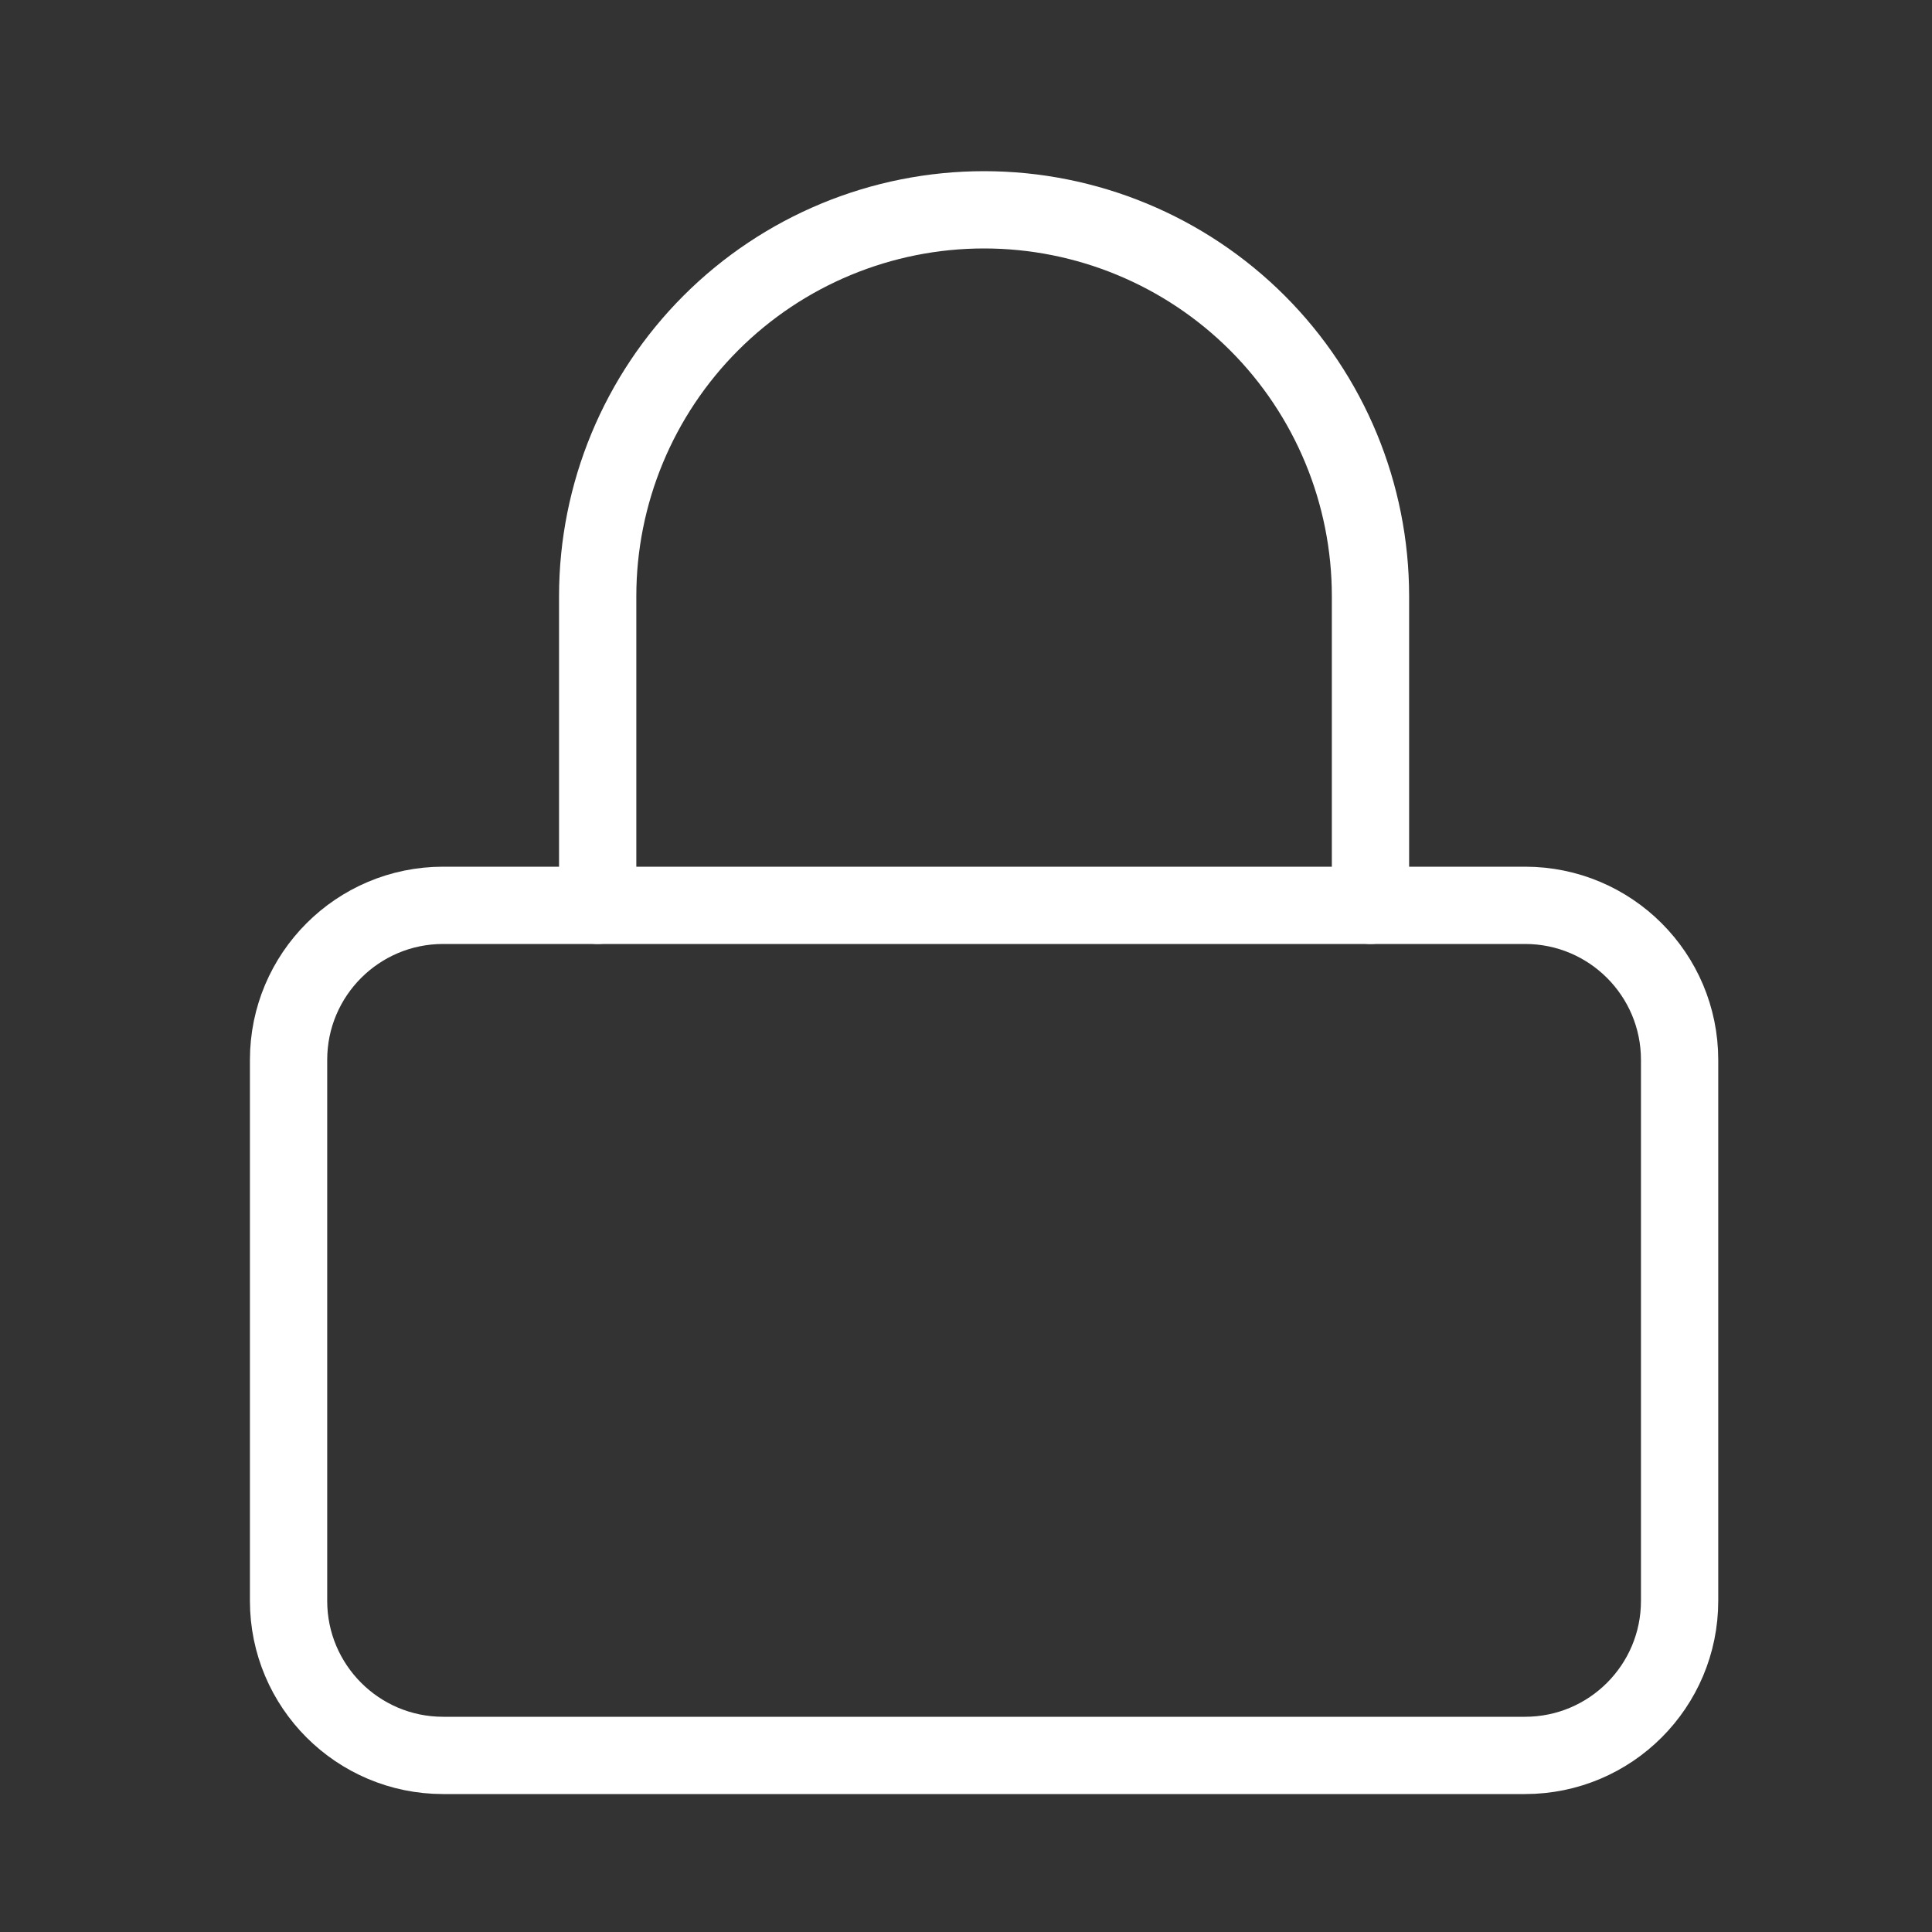 <?xml version="1.0" encoding="UTF-8"?> <svg xmlns="http://www.w3.org/2000/svg" width="25" height="25" viewBox="0 0 25 25" fill="none"><rect x="0" y="0" width="25" height="25" fill="#333333" stroke="none"/><path d="M19.734 11.715H5.734C4.63 11.715 3.734 12.61 3.734 13.715V20.715C3.734 21.819 4.63 22.715 5.734 22.715H19.734C20.839 22.715 21.734 21.819 21.734 20.715V13.715C21.734 12.61 20.839 11.715 19.734 11.715Z" stroke="white" stroke-linecap="round" stroke-linejoin="round"></path><path d="M7.734 11.715V7.715C7.734 6.389 8.261 5.117 9.199 4.179C10.136 3.242 11.408 2.715 12.734 2.715C14.06 2.715 15.332 3.242 16.27 4.179C17.208 5.117 17.734 6.389 17.734 7.715V11.715" stroke="white" stroke-linecap="round" stroke-linejoin="round"></path></svg> 
